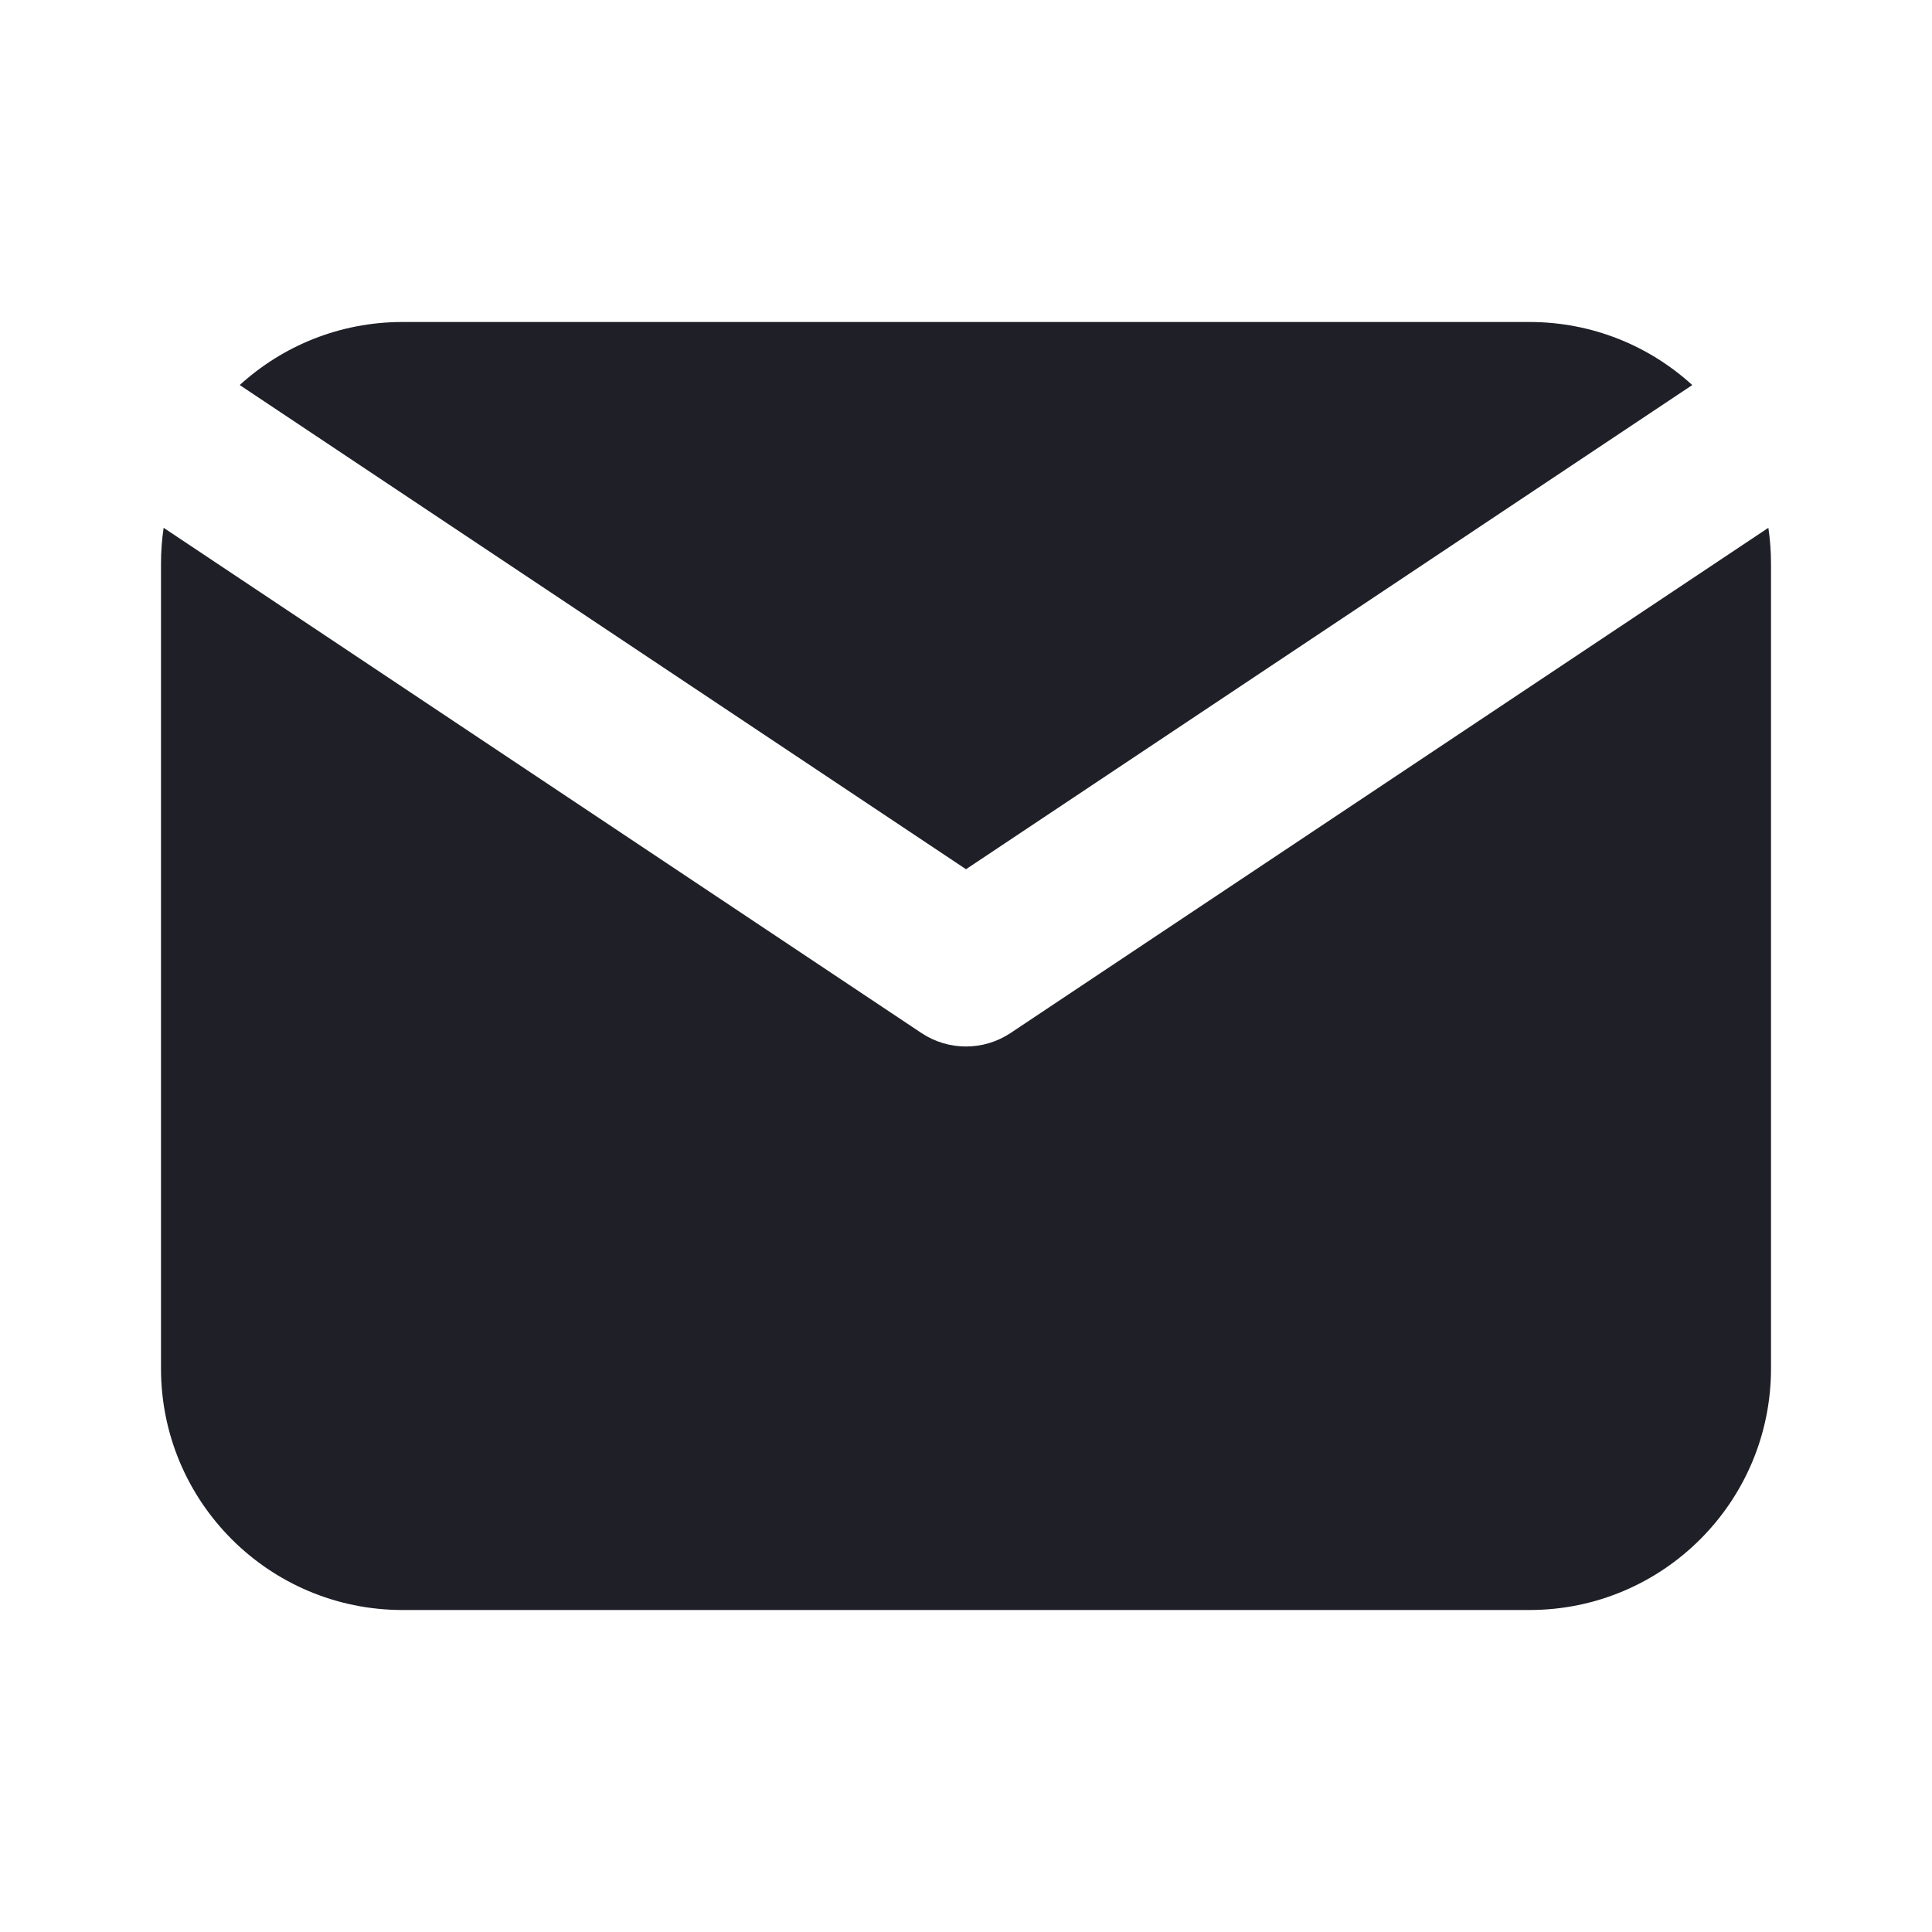 <svg width="36" height="36" viewBox="0 0 36 36" fill="none" xmlns="http://www.w3.org/2000/svg">
<path d="M4.467 7.175C5.267 6.445 6.332 6 7.5 6H28.5C29.668 6 30.733 6.445 31.533 7.175L18 16.197L4.467 7.175Z" fill="#1E1F27"/>
<path d="M3.049 9.835C3.017 10.052 3 10.274 3 10.5V25.5C3 27.985 5.015 30 7.5 30H28.5C30.985 30 33 27.985 33 25.5V10.5C33 10.274 32.983 10.052 32.951 9.835L18.832 19.248C18.328 19.584 17.672 19.584 17.168 19.248L3.049 9.835Z" fill="#1E1F27"/>
</svg>
